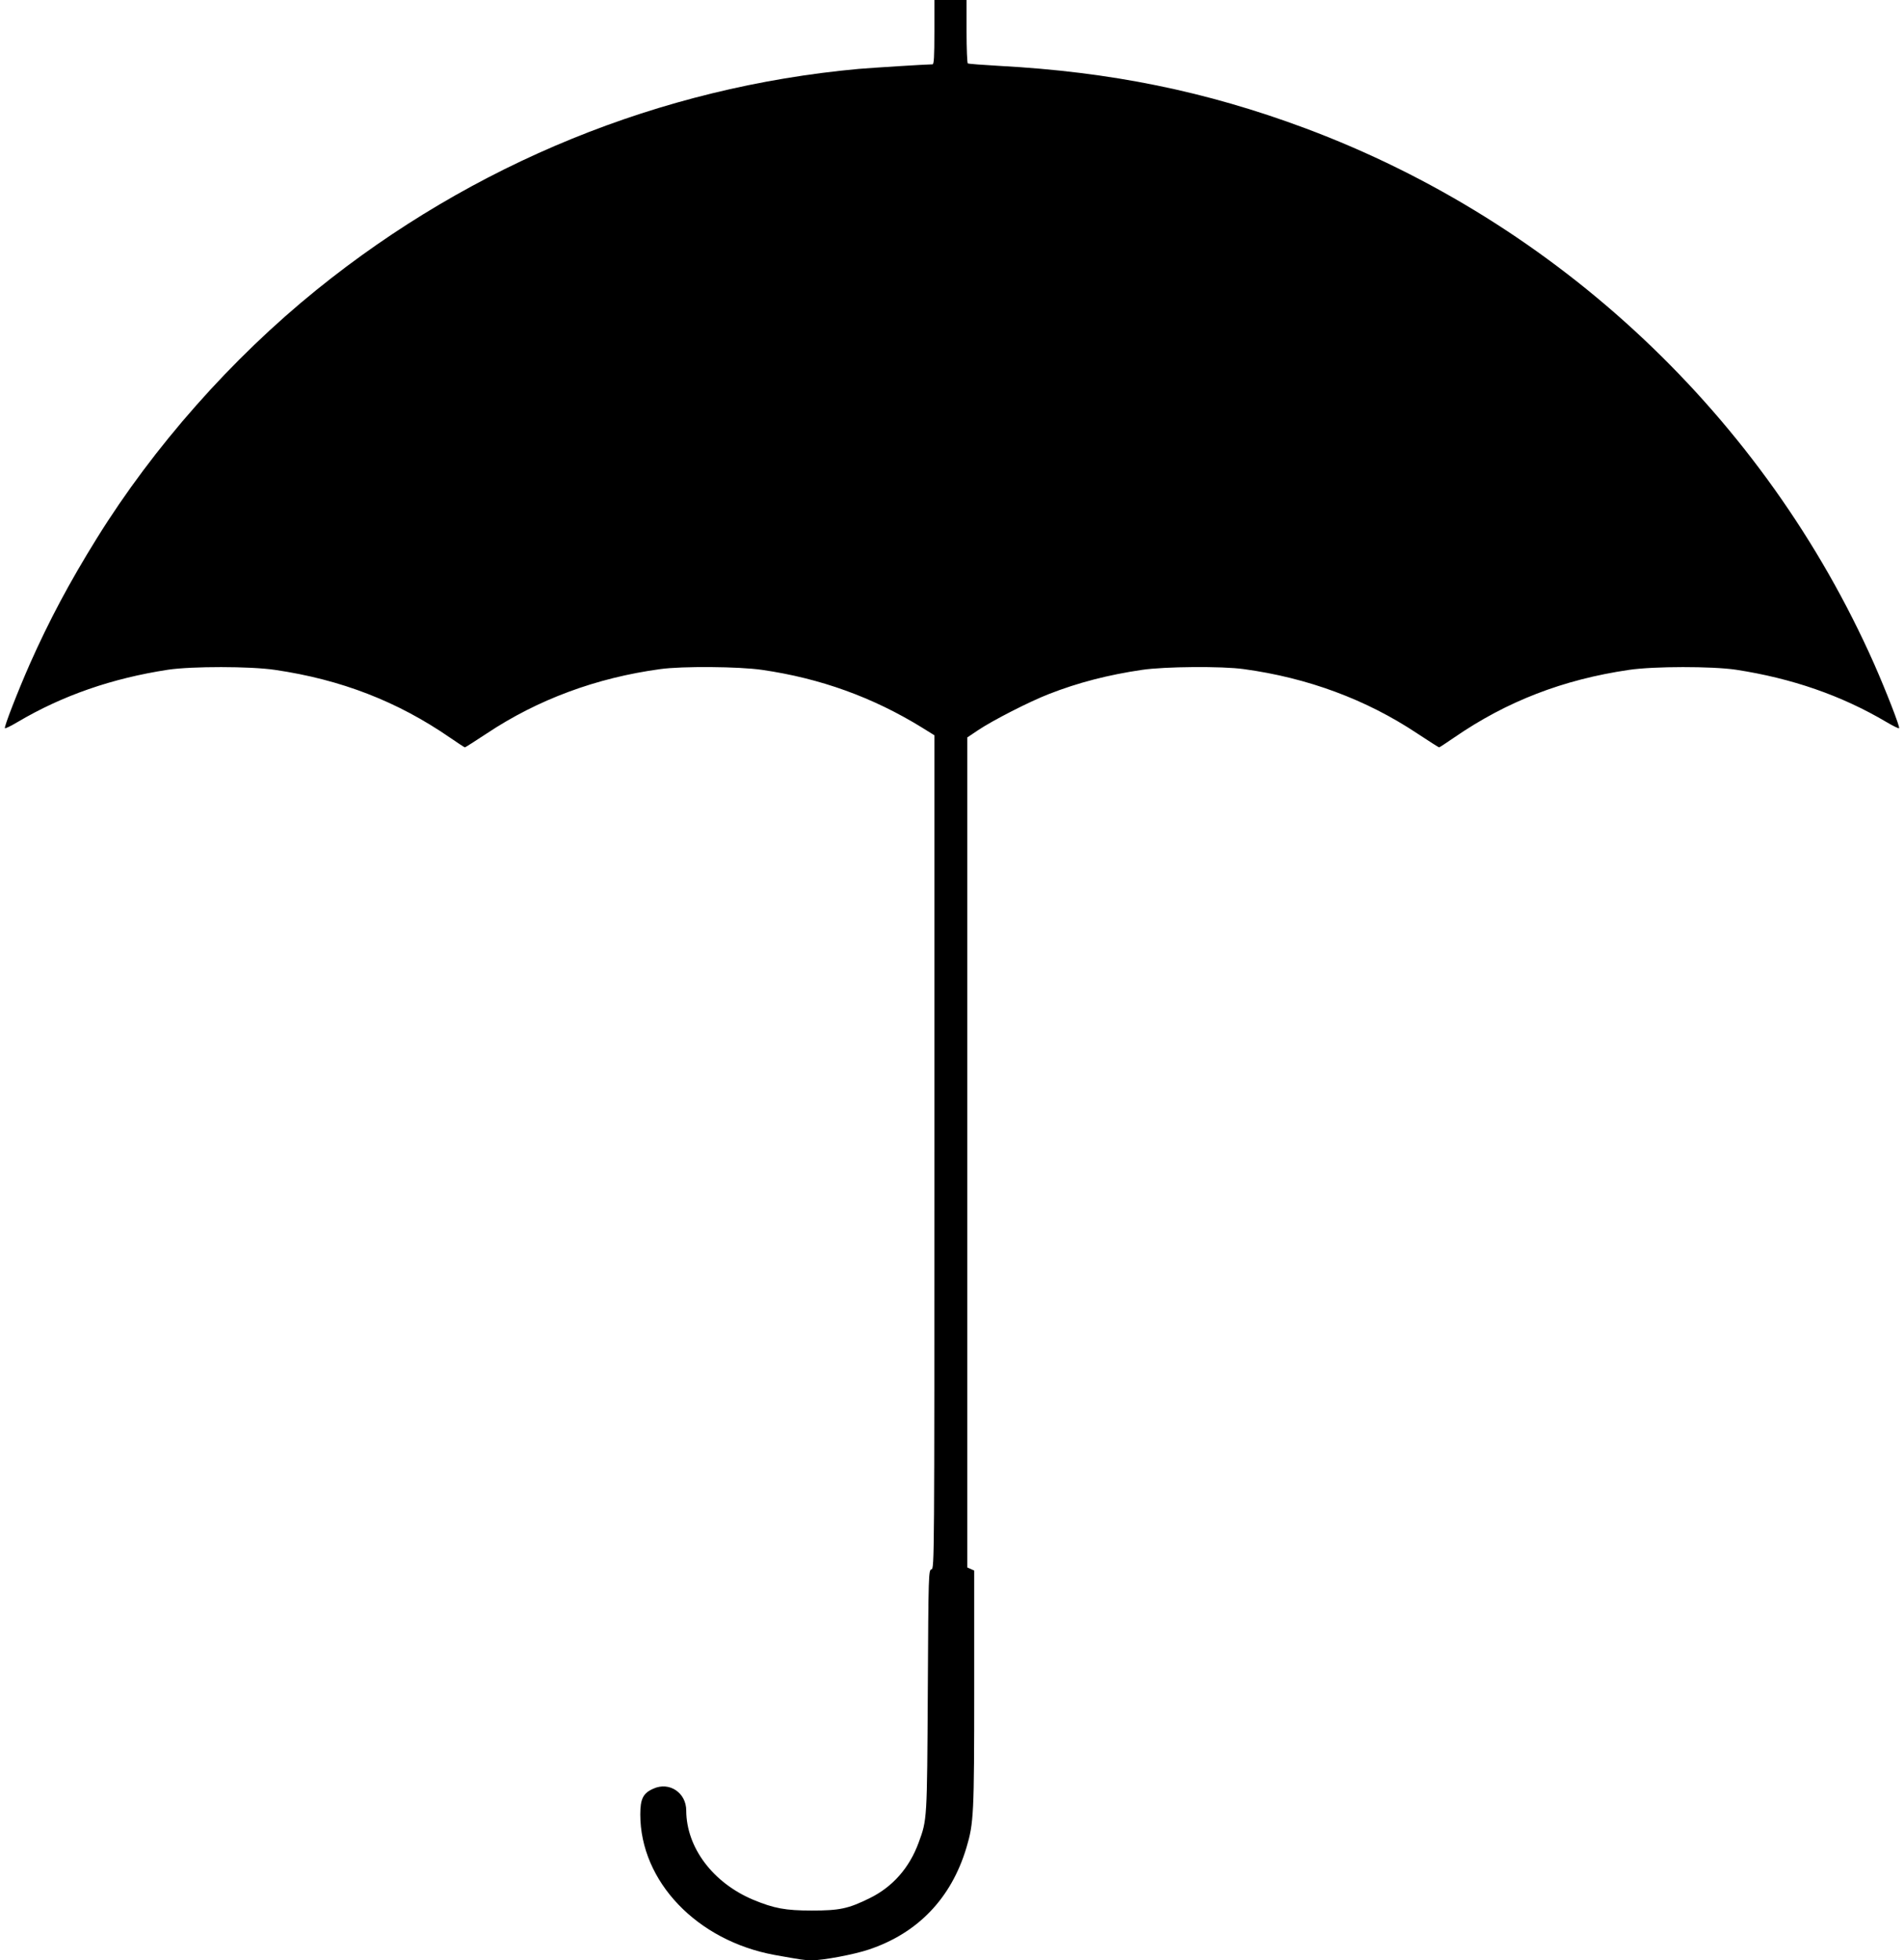 <?xml version="1.0" standalone="no"?>
<!DOCTYPE svg PUBLIC "-//W3C//DTD SVG 20010904//EN"
 "http://www.w3.org/TR/2001/REC-SVG-20010904/DTD/svg10.dtd">
<svg version="1.0" xmlns="http://www.w3.org/2000/svg"
 width="1243pt" height="1280pt" viewBox="0 0 1243 1280"
 preserveAspectRatio="xMidYMid meet">
<g transform="translate(0,1280) scale(0.1,-0.1)"
fill="#000000" stroke="none">
<path d="M6100 12590 c0 -161 -3 -210 -12 -210 -54 -1 -386 -22 -483 -30
-1293 -118 -2519 -618 -3539 -1443 -555 -449 -1063 -1024 -1434 -1622 -178
-287 -310 -534 -437 -820 -78 -177 -170 -413 -163 -420 3 -3 40 15 82 40 294
174 618 286 983 342 155 23 536 23 698 -1 431 -63 800 -206 1142 -442 51 -35
95 -64 98 -64 3 0 67 41 143 91 332 221 714 363 1132 420 142 20 516 17 665
-5 381 -55 723 -179 1043 -376 l82 -51 0 -2720 c0 -2675 0 -2721 -19 -2726
-19 -5 -20 -26 -24 -791 -5 -849 -4 -842 -60 -994 -60 -164 -170 -289 -319
-362 -140 -69 -196 -81 -378 -81 -173 0 -246 14 -382 70 -264 111 -437 341
-438 583 0 116 -110 190 -214 143 -67 -29 -86 -66 -86 -168 0 -438 370 -825
877 -918 173 -31 197 -35 242 -35 75 0 277 38 372 70 321 107 539 335 638 665
48 160 51 219 51 1040 l0 770 -22 10 -23 10 0 2710 0 2710 70 47 c95 64 338
188 462 236 191 75 390 126 608 158 149 22 523 25 665 5 418 -57 800 -199
1132 -420 76 -50 140 -91 143 -91 3 0 47 29 98 64 342 236 711 379 1142 442
162 24 543 24 698 1 365 -56 689 -168 983 -342 42 -25 79 -43 82 -40 7 7 -85
243 -163 420 -715 1612 -2064 2882 -3715 3498 -647 241 -1269 368 -1999 407
-107 6 -198 13 -203 16 -4 3 -8 97 -8 210 l0 204 -105 0 -105 0 0 -210z"/>
</g>
</svg>
